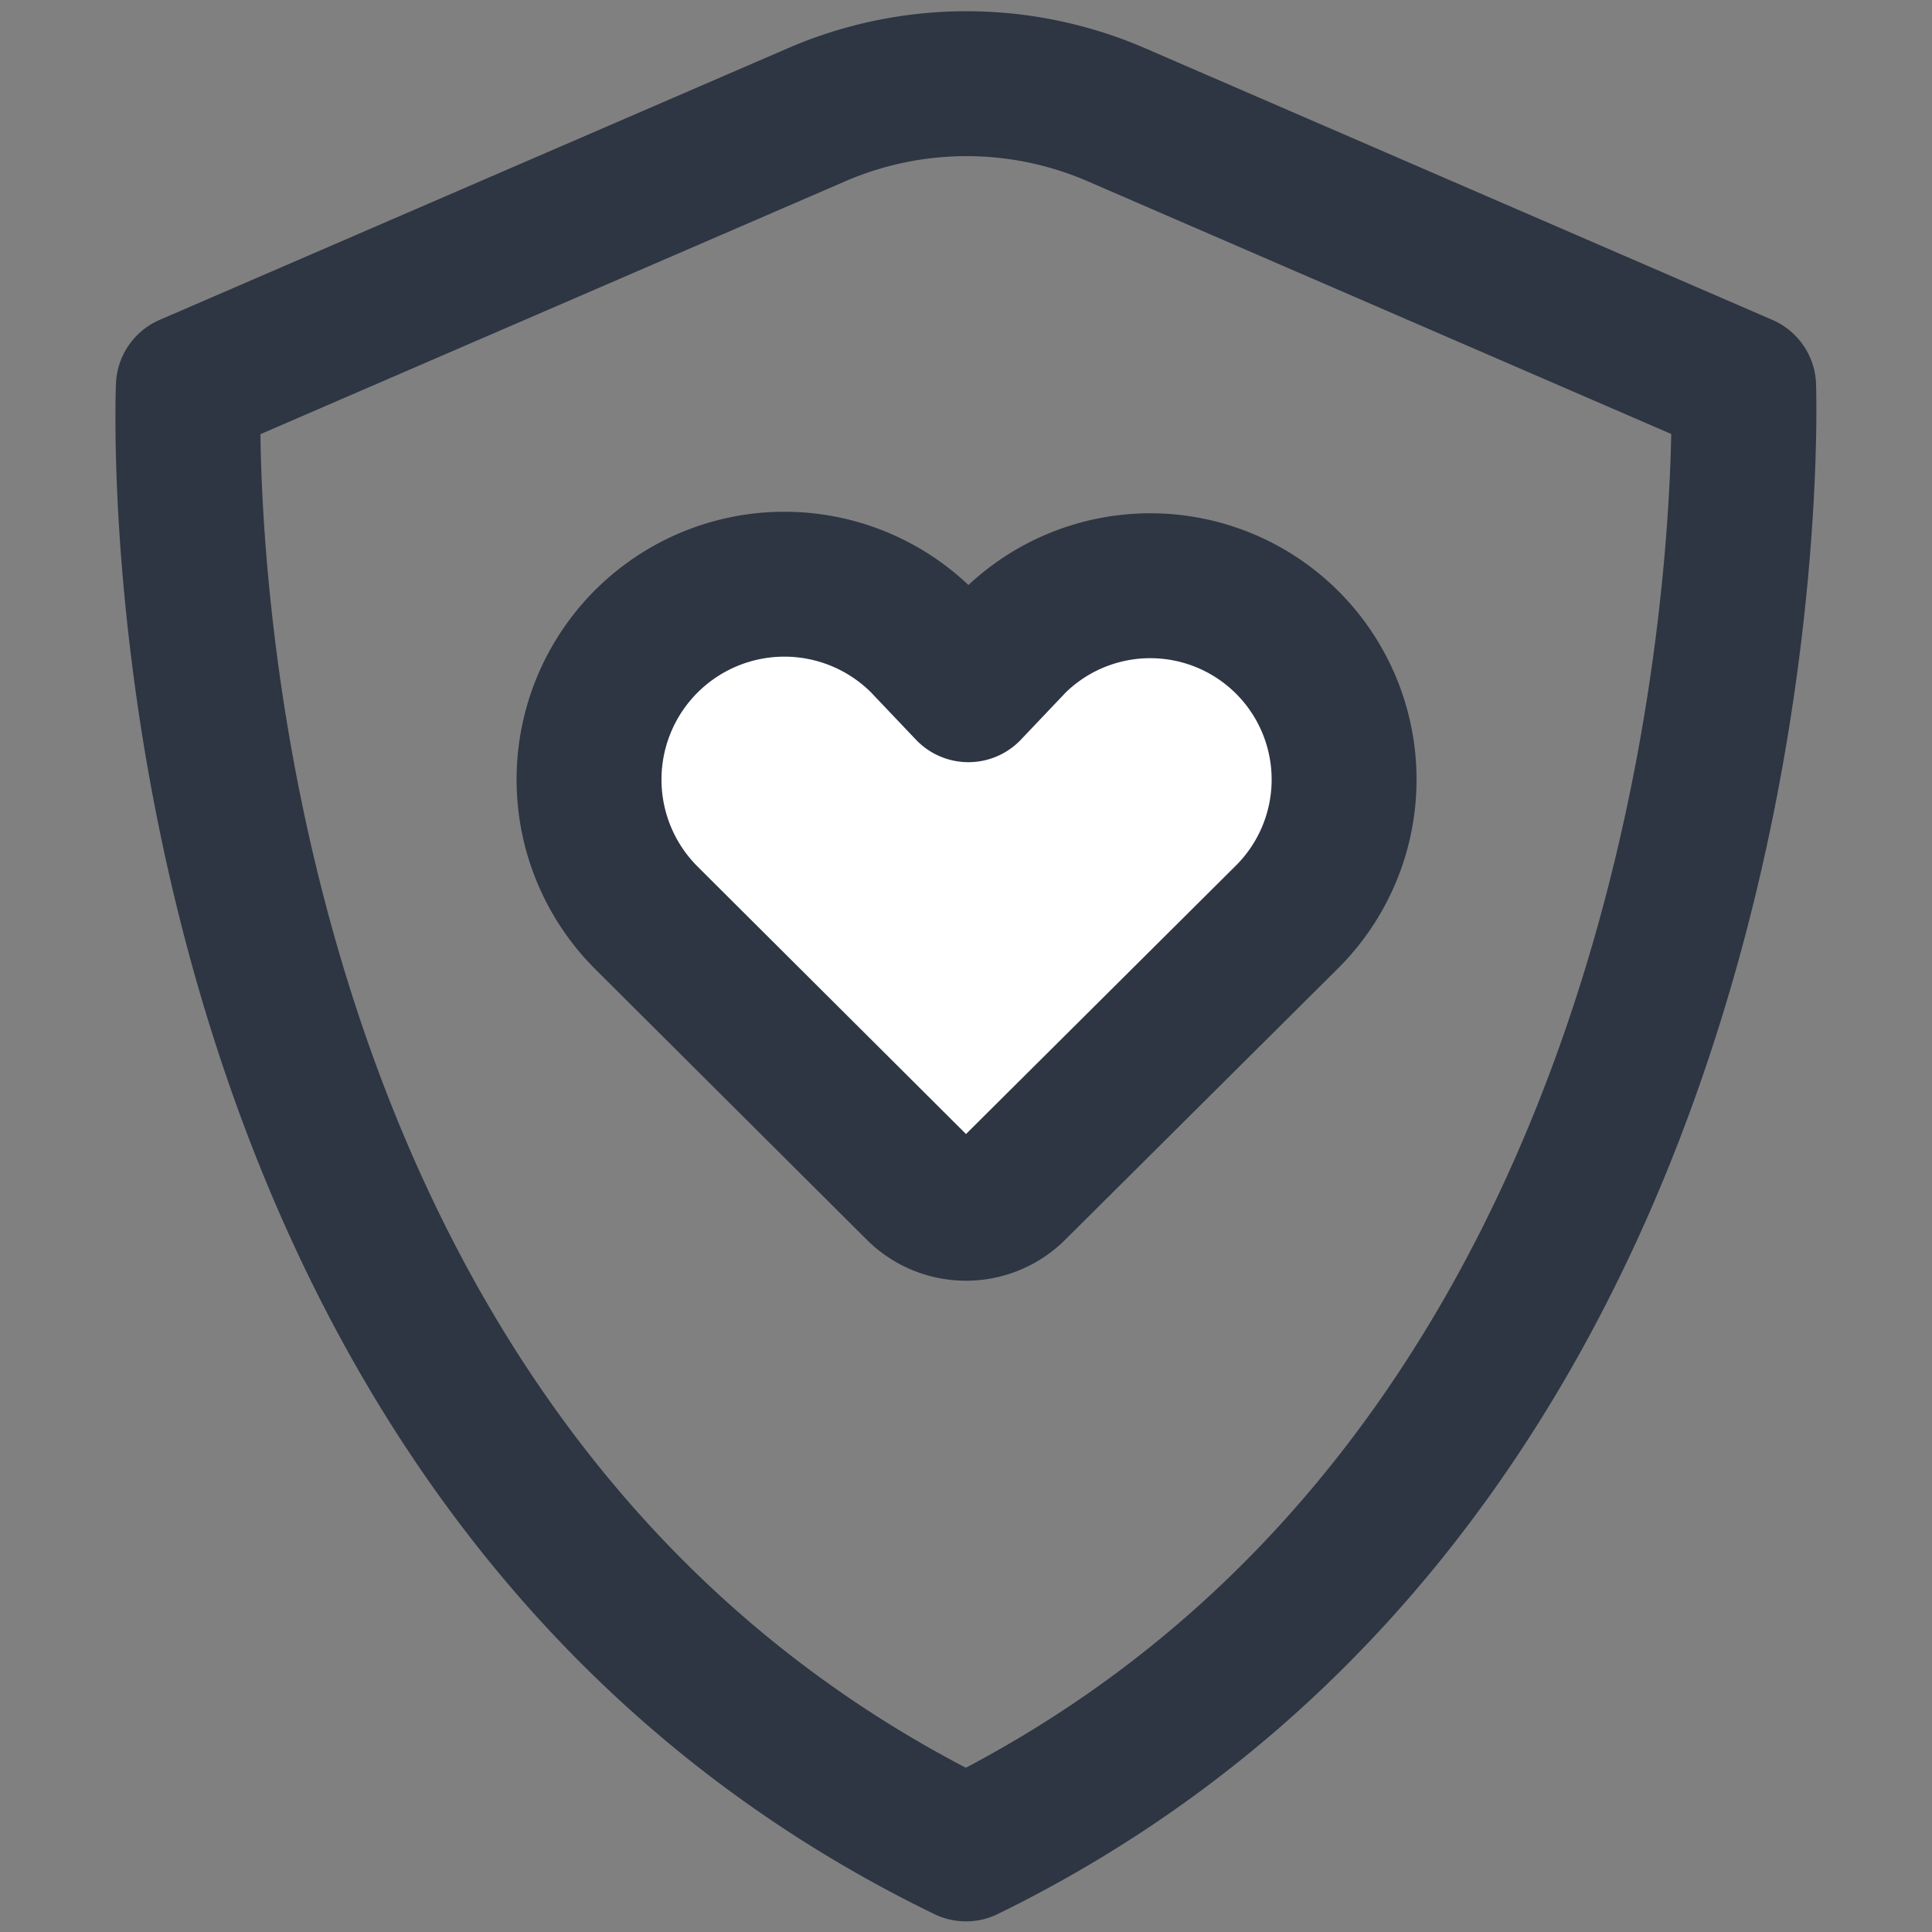 <svg xmlns="http://www.w3.org/2000/svg" viewBox="0 0 40 40"><rect x="0" y="0" width="40" height="40" fill="#808080" stroke="none"/><defs><style>.cls-1{fill:#fff;}.cls-1,.cls-2{stroke:#2e3543;stroke-linejoin:round;stroke-width:3px;}.cls-2,.cls-3{fill:none;}.cls-2{stroke-linecap:round;}</style></defs><title>ME-Icon-Shield-Heart</title><g id="Layer_2" data-name="Layer 2"><g id="Layer_1-2" data-name="Layer 1"><path class="cls-1" d="M21,13.28l-.95,1-.95-1A4,4,0,0,0,13.38,19L19,24.6a1.41,1.41,0,0,0,2,0L26.63,19A4,4,0,0,0,21,13.28Z"/><path class="cls-2" d="M3.9,8S2.93,30,20,38.28C36.91,30,36.1,8,36.1,8l-13-5.63a7.81,7.81,0,0,0-6.18,0Z"/><rect class="cls-3" width="40" height="40"/></g></g></svg>